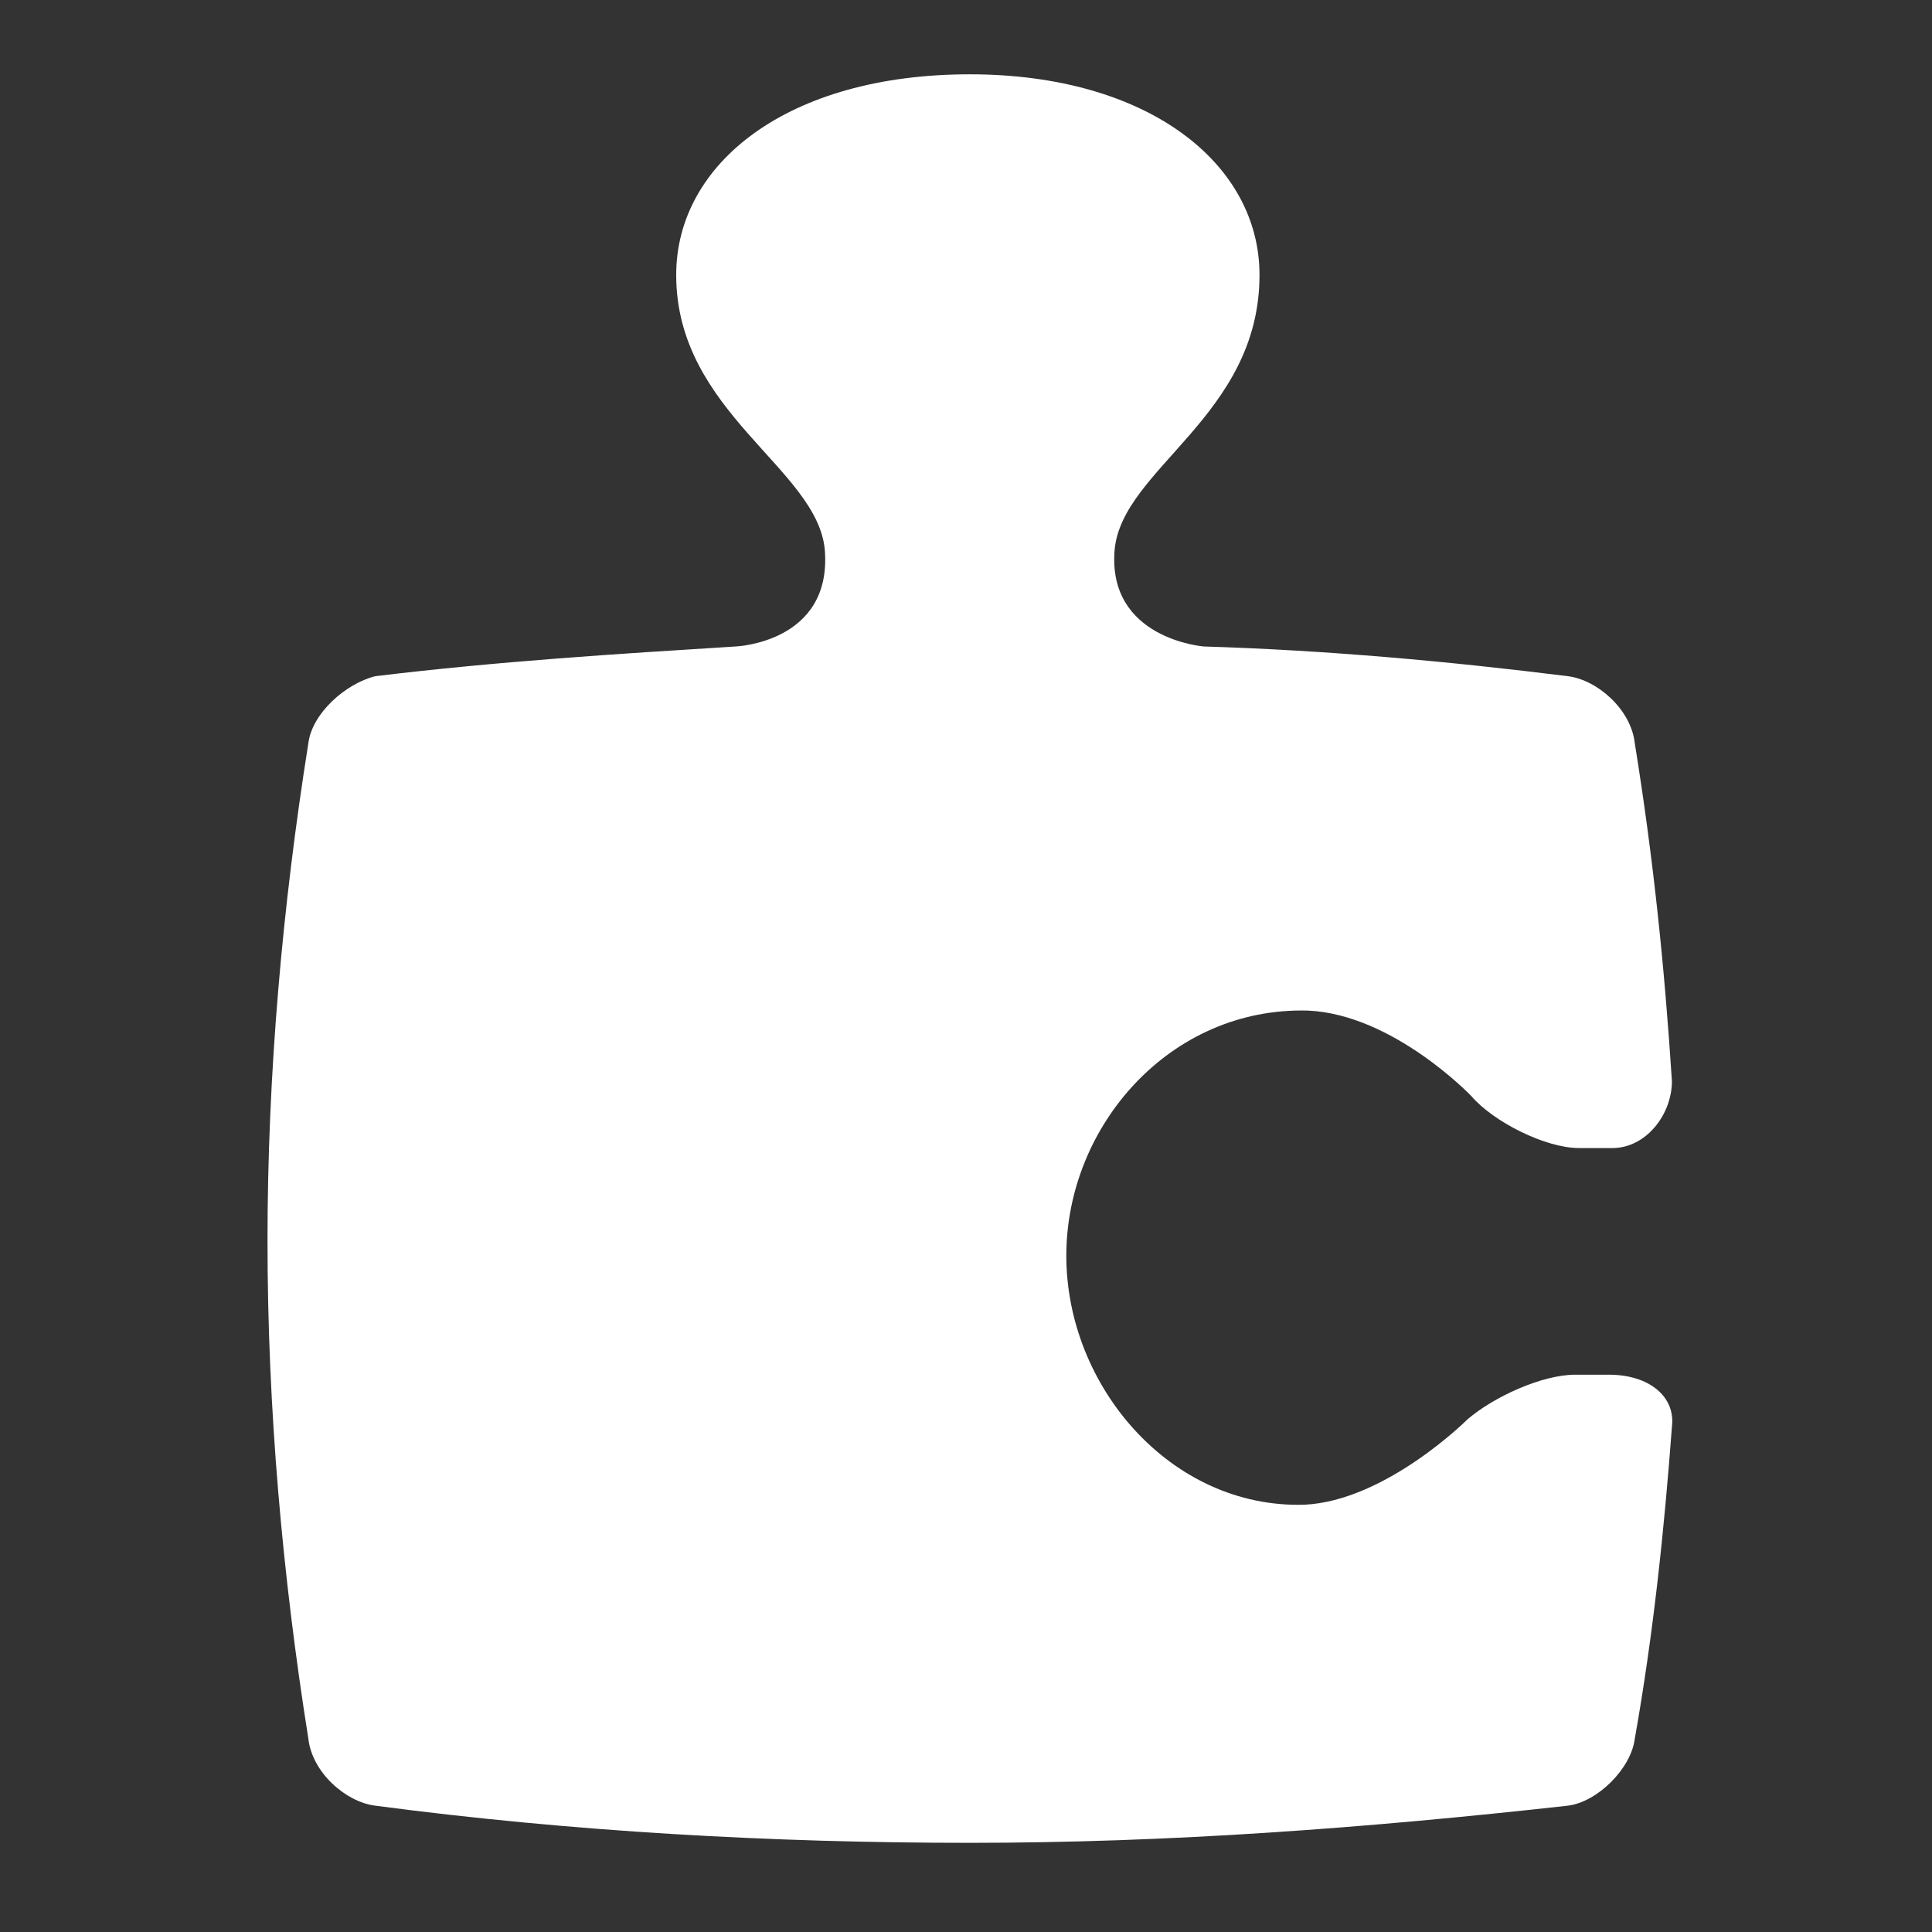 <?xml version="1.0"?><svg xmlns="http://www.w3.org/2000/svg" width="52" height="52" viewBox="0 0 52 52"><rect x="0" y="0" width="52" height="52" fill="#333333" stroke="none"/><path fill="#fff" d="m45 38.4c-0.2 2.7-0.5 5.6-1 8.4-0.1 0.8-1 1.7-1.8 1.8-5.4 0.6-10.7 1-16.1 1-5.3 0-10.7-0.3-16-1-0.8-0.1-1.7-0.9-1.8-1.8-0.7-4.4-1.1-8.9-1.1-13.4s0.4-9 1.1-13.4c0.1-0.8 1-1.6 1.8-1.8 3.3-0.4 6.5-0.6 9.7-0.8 0 0 2.6-0.1 2.4-2.6-0.2-2.2-4-3.7-4-7.4 0-3 3-5.4 7.9-5.4 4.8 0 7.8 2.4 7.8 5.4 0 3.8-3.7 5.2-3.9 7.4-0.2 2.4 2.4 2.6 2.4 2.6 3.3 0.1 6.6 0.4 9.8 0.8 0.8 0.1 1.7 0.9 1.8 1.8 0.5 3.1 0.8 6 1 9.1 0 0.9-0.7 1.8-1.6 1.8h-0.9c-0.9 0-2.3-0.7-2.9-1.4 0 0-2.1-2.2-4.4-2.3-3.7-0.1-6.5 3.1-6.5 6.6s2.8 6.8 6.4 6.7c2.2-0.1 4.4-2.3 4.4-2.3 0.7-0.6 2-1.2 2.9-1.2h0.9c1.1 0 1.8 0.6 1.7 1.4z"></path></svg>